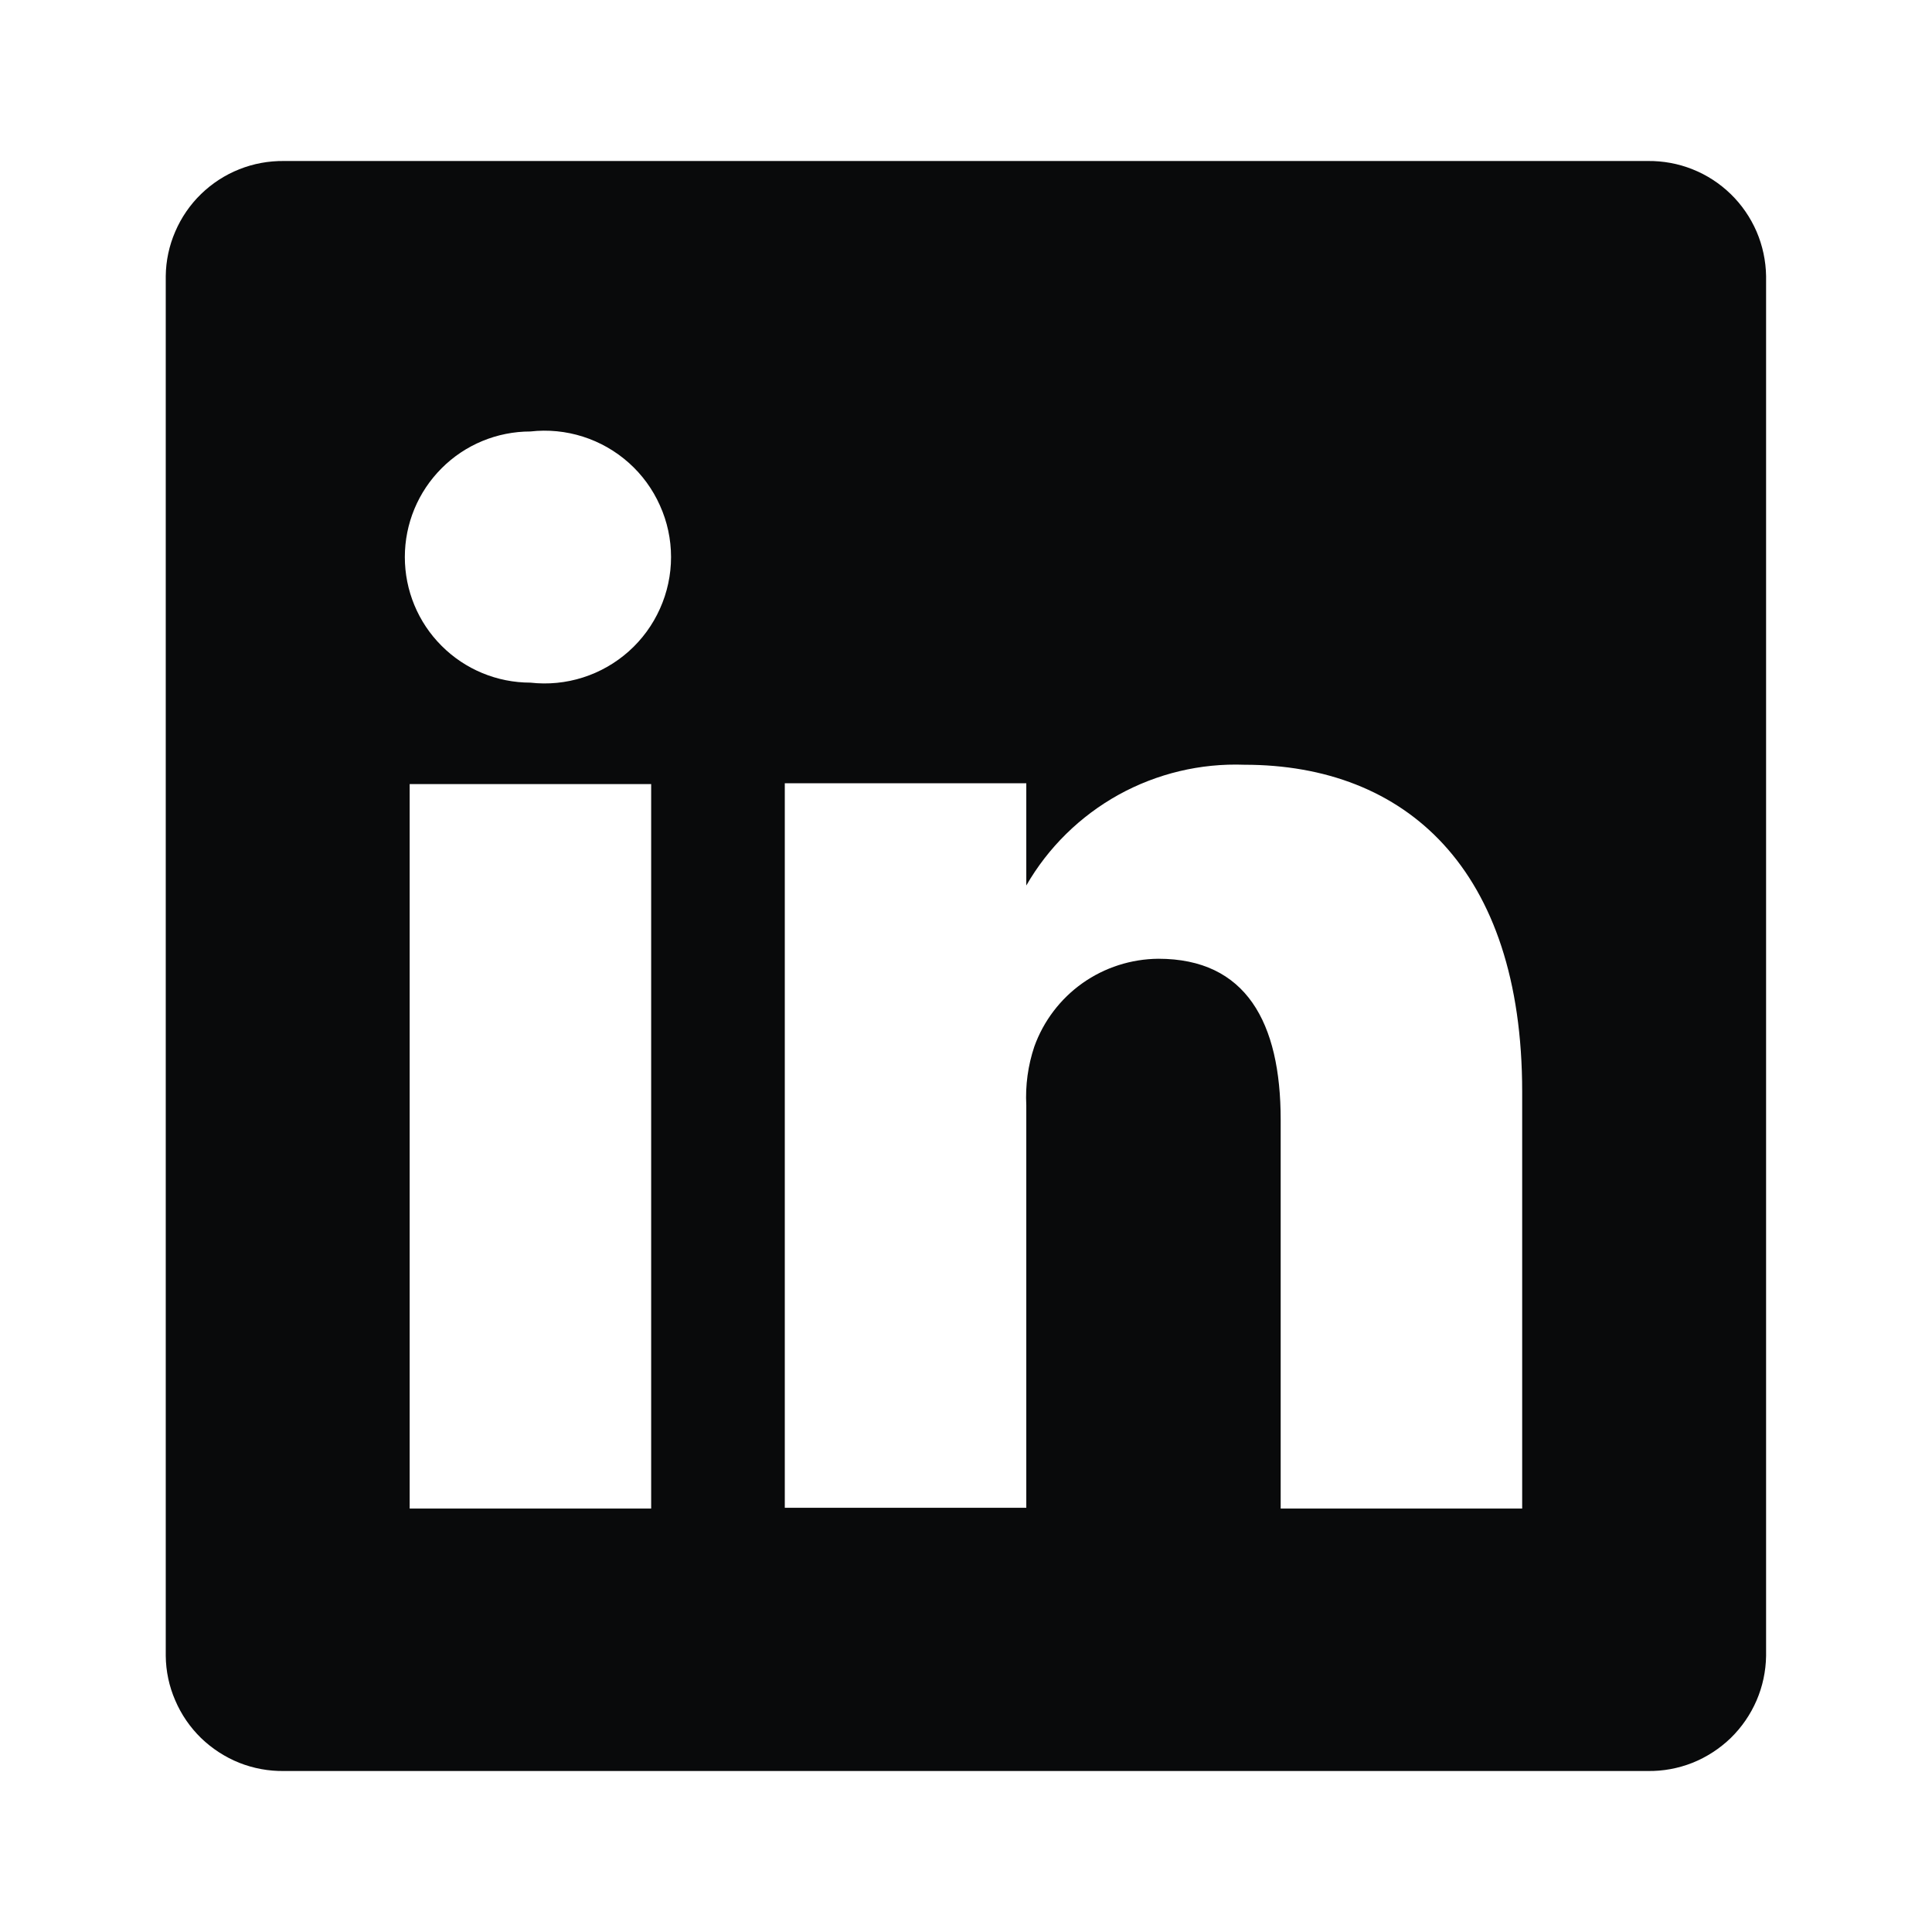 <svg width="24" height="24" viewBox="0 0 24 24" fill="none" xmlns="http://www.w3.org/2000/svg">
<path d="M20.469 2H3.529C3.338 1.998 3.149 2.032 2.972 2.103C2.795 2.173 2.634 2.278 2.497 2.411C2.361 2.543 2.252 2.702 2.177 2.877C2.101 3.052 2.061 3.24 2.059 3.43V20.57C2.061 20.761 2.101 20.949 2.177 21.123C2.252 21.299 2.361 21.457 2.497 21.59C2.634 21.722 2.795 21.827 2.972 21.898C3.149 21.968 3.338 22.003 3.529 22H20.469C20.659 22.003 20.848 21.968 21.025 21.898C21.202 21.827 21.363 21.722 21.5 21.59C21.636 21.457 21.745 21.299 21.821 21.123C21.896 20.949 21.936 20.761 21.939 20.57V3.43C21.936 3.24 21.896 3.052 21.821 2.877C21.745 2.702 21.636 2.543 21.5 2.411C21.363 2.278 21.202 2.173 21.025 2.103C20.848 2.032 20.659 1.998 20.469 2ZM8.089 18.74H5.089V9.74H8.089V18.74ZM6.589 8.48C6.175 8.48 5.778 8.316 5.486 8.023C5.193 7.731 5.029 7.334 5.029 6.92C5.029 6.506 5.193 6.11 5.486 5.817C5.778 5.524 6.175 5.36 6.589 5.36C6.808 5.335 7.031 5.357 7.241 5.424C7.452 5.491 7.646 5.602 7.811 5.749C7.976 5.896 8.108 6.077 8.198 6.279C8.289 6.48 8.336 6.699 8.336 6.92C8.336 7.141 8.289 7.36 8.198 7.562C8.108 7.763 7.976 7.944 7.811 8.091C7.646 8.238 7.452 8.349 7.241 8.416C7.031 8.483 6.808 8.505 6.589 8.48ZM18.909 18.74H15.909V13.91C15.909 12.7 15.479 11.91 14.389 11.91C14.051 11.913 13.723 12.018 13.447 12.213C13.172 12.408 12.963 12.683 12.849 13C12.77 13.235 12.736 13.483 12.749 13.73V18.73H9.749C9.749 18.73 9.749 10.55 9.749 9.73H12.749V11C13.021 10.527 13.418 10.138 13.895 9.873C14.373 9.609 14.913 9.48 15.459 9.5C17.459 9.5 18.909 10.79 18.909 13.56V18.74Z" fill="#090A0B"/>
</svg>
